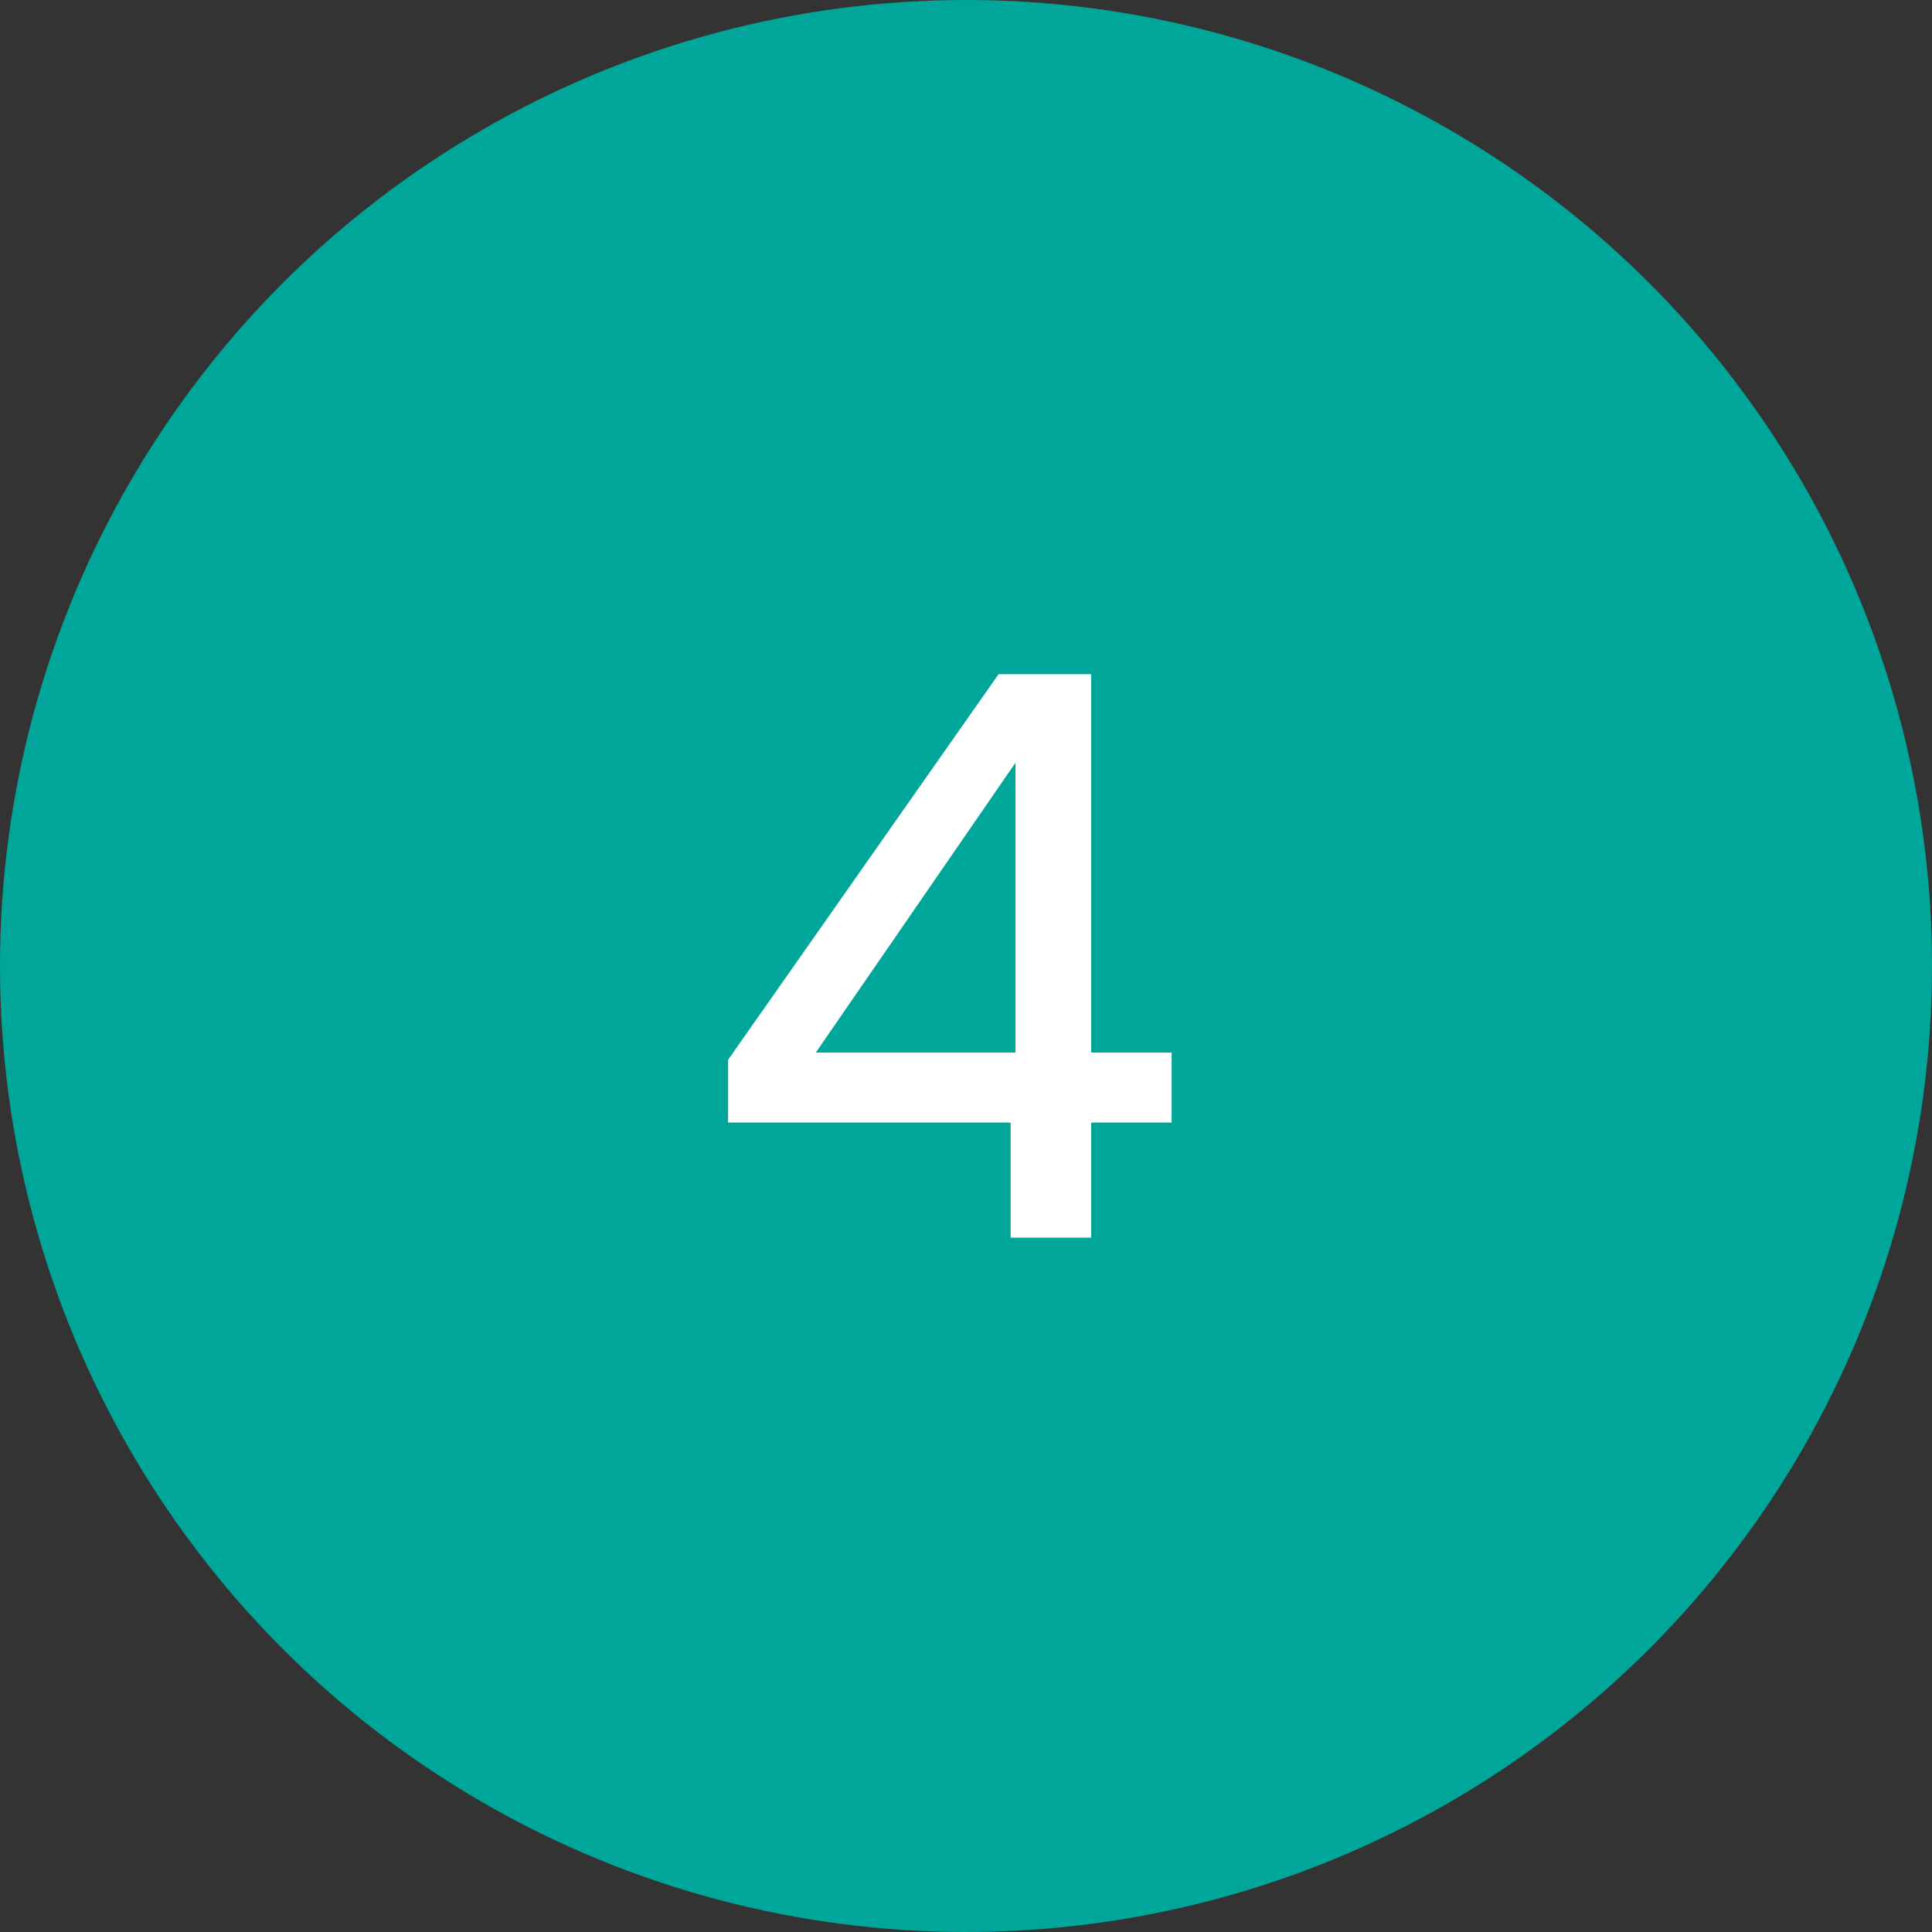 <svg width="48" height="48" viewBox="0 0 48 48" fill="none" xmlns="http://www.w3.org/2000/svg">
<rect x="0" y="0" width="48" height="48" fill="#333333" stroke="none"/>
<circle cx="24" cy="24" r="24" fill="#00A699"/>
<path d="M25.109 30.75V27.89H18.089V26.33L24.809 16.75H27.109V26.15H29.109V27.89H27.109V30.75H25.109ZM20.269 26.15H25.229V18.95L20.269 26.15Z" fill="white"/>
</svg>
